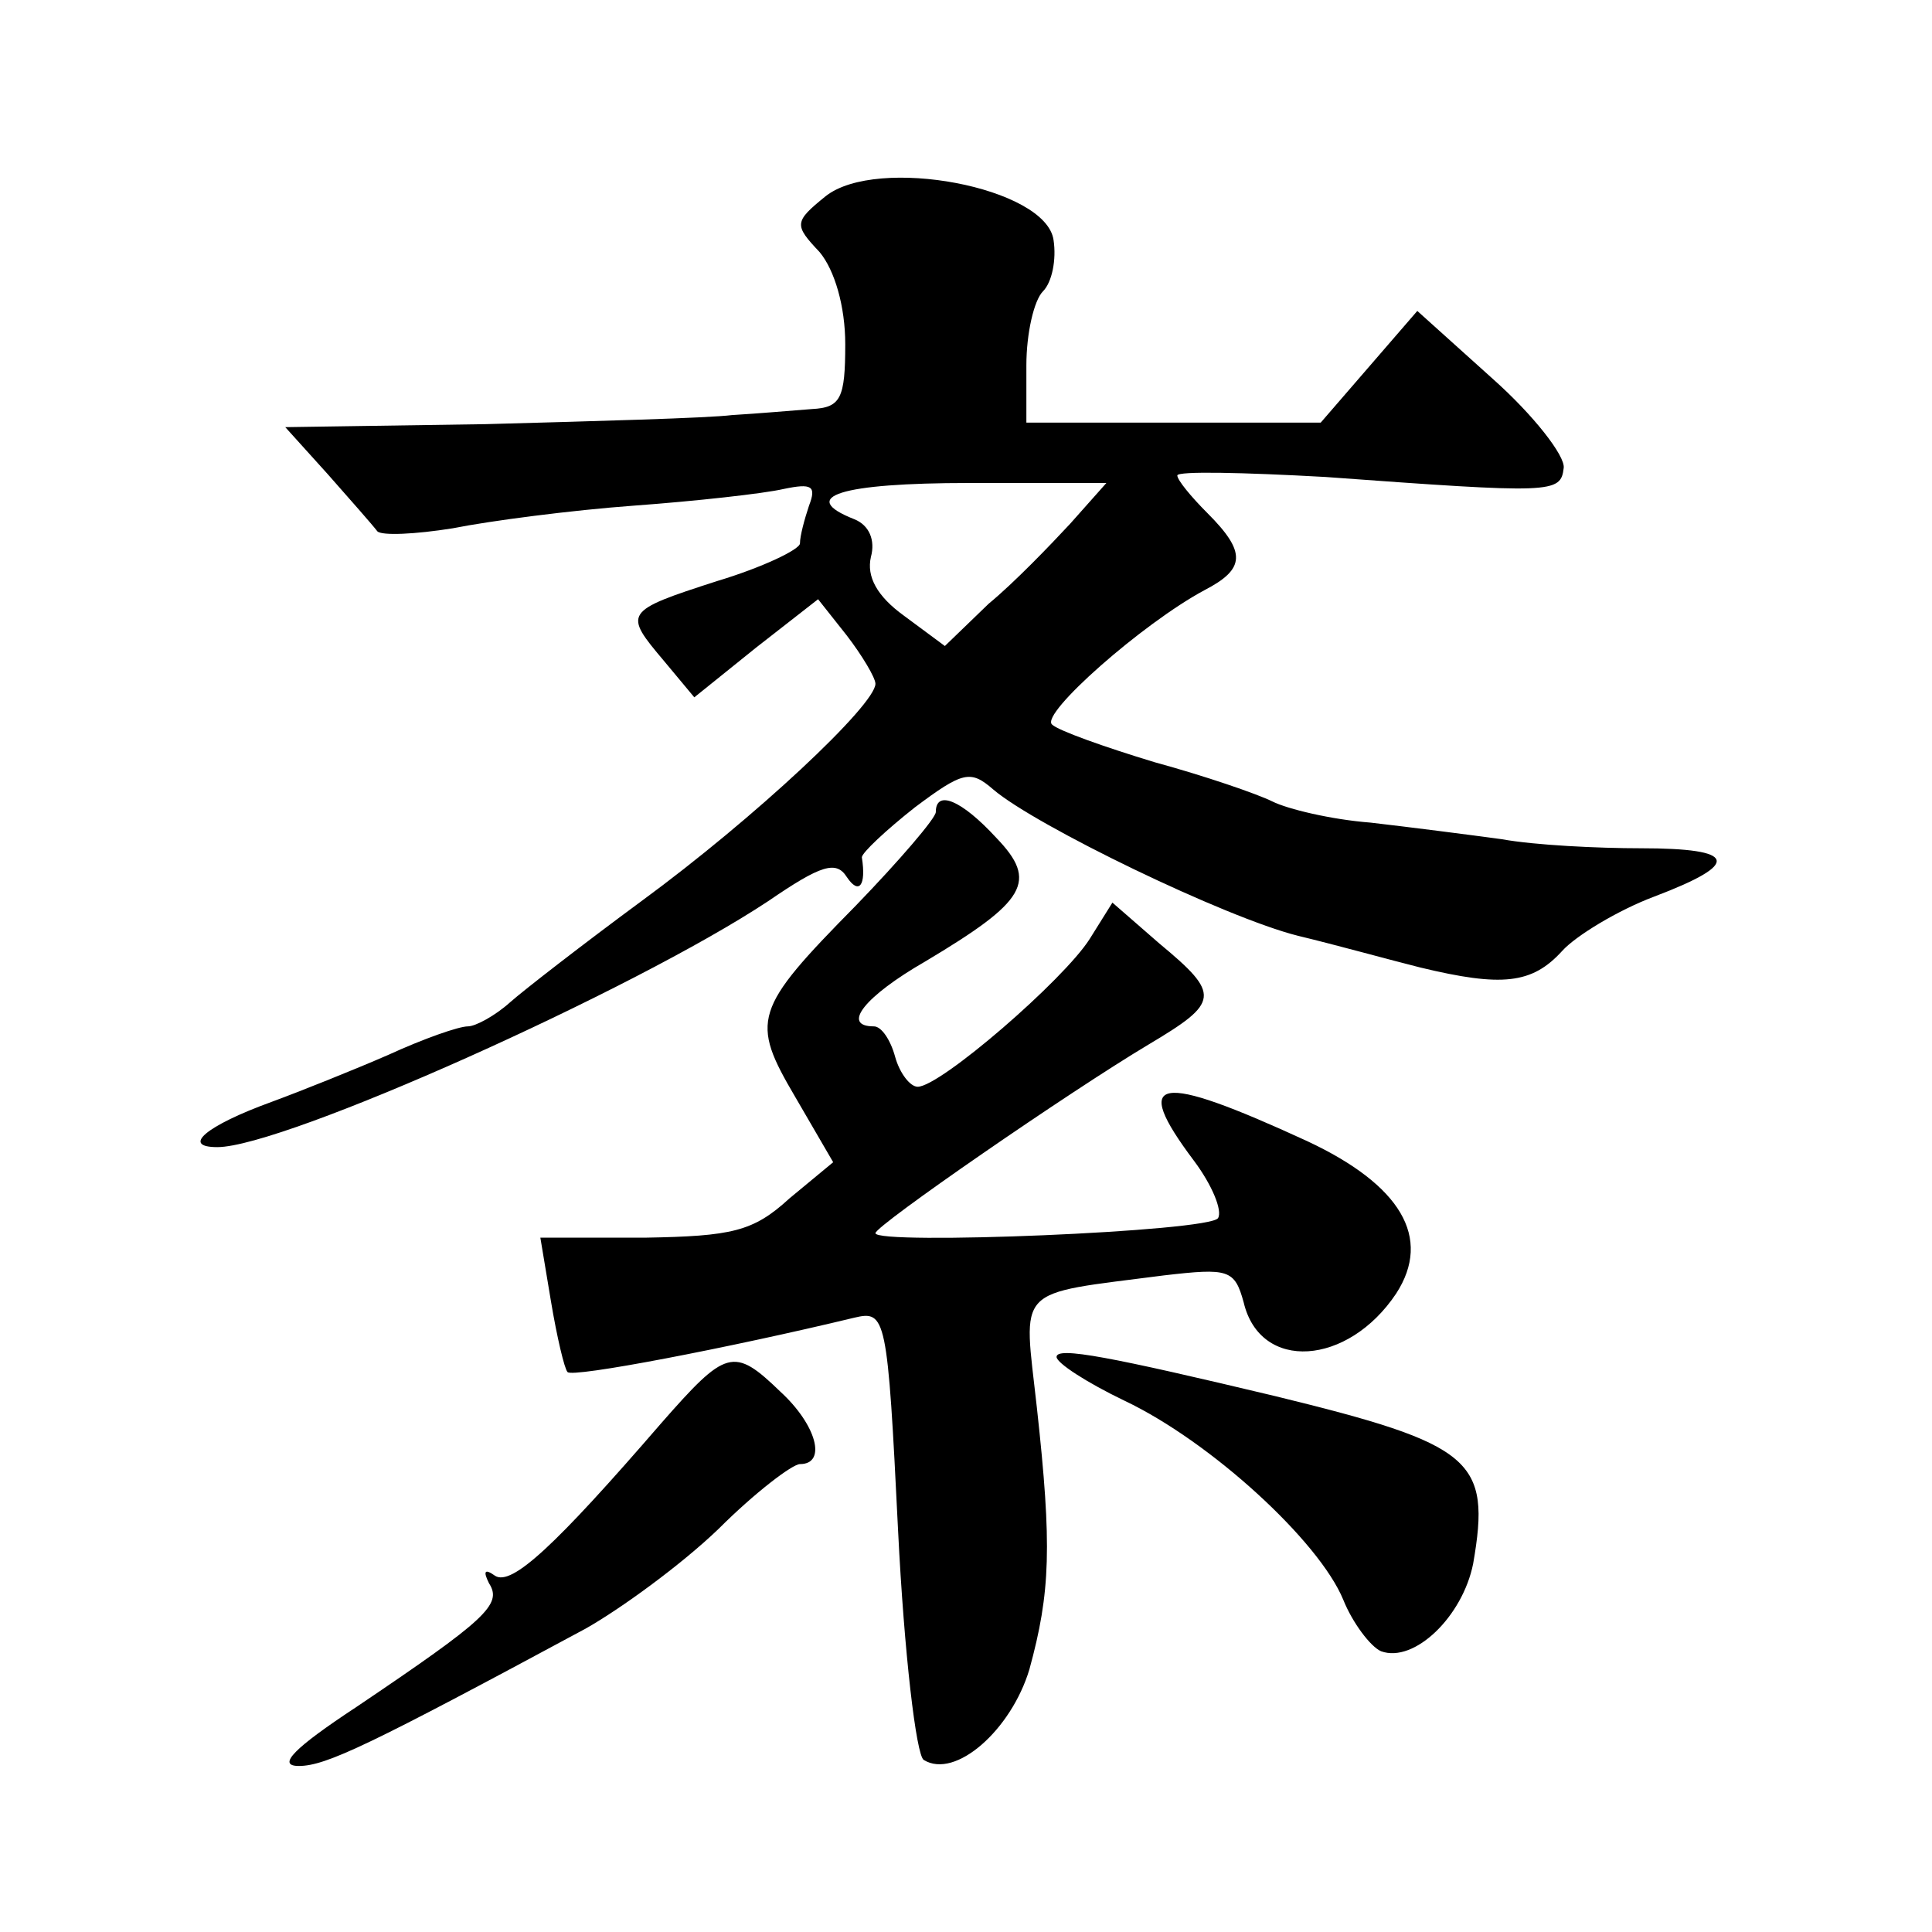 <?xml version="1.0" standalone="no"?>
<!DOCTYPE svg PUBLIC "-//W3C//DTD SVG 20010904//EN"
 "http://www.w3.org/TR/2001/REC-SVG-20010904/DTD/svg10.dtd">
<svg version="1.0" xmlns="http://www.w3.org/2000/svg"
 width="128pt" height="128pt" viewBox="0 0 128 128"
 preserveAspectRatio="xMidYMid meet">
<g transform="translate(0,128) scale(0.1,-0.1)"
fill="#0" stroke="none">
<path d="M547 1150 c-21 -17 -21 -19 -4 -37 10 -12 17 -36 17 -61 0 -36 -3 -42
-22 -43 -13 -1 -36 -3 -53 -4 -16 -2 -90 -4 -163 -6 l-133 -2 28 -31 c15 -17 30
-34 33 -38 3 -3 25 -2 50 2 25 5 79 12 120 15 41 3 86 8 99 11 19 4 22 2 17 -11
-3 -9 -6 -20 -6 -25 0 -4 -25 -16 -55 -25 -62 -20 -62 -21 -35 -53 l20 -24 41 33
41 32 19 -24 c10 -13 19 -28 19 -32 0 -14 -80 -89 -155 -144 -38 -28 -78 -59 -87
-67 -10 -9 -23 -16 -28 -16 -6 0 -29 -8 -53 -19 -23 -10 -58 -24 -77 -31 -44 -16
-60 -30 -36 -30 44 0 276 104 365 163 35 24 45 27 52 16 8 -12 13 -6 10 13 0 3
16 18 35 33 32 24 37 25 52 12 28 -24 154 -85 202 -97 25 -6 61 -16 81 -21 54 -13
74 -11 94 11 9 10 37 27 61 36 58 22 55 32 -9 32 -28 0 -70 2 -92 6 -22 3 -61 8
-87 11 -26 2 -55 9 -65 14 -10 5 -45 17 -78 26 -33 10 -64 21 -68 25 -8 7 60 67
101 89 27 14 28 25 2 51 -11 11 -20 22 -20 25 0 3 44 2 98 -1 151 -11 156 -11 158
6 1 8 -20 35 -47 59 l-50 45 -32 -37 -32 -37 -97 0 -98 0 0 38 c0 21 5 43 11 49
6 6 9 21 7 34 -5 35 -117 56 -151 29z m162 -217 c-13 -14 -37 -39 -54 -53 l-29
-28 -27 20 c-18 13 -25 26 -22 39 3 11 -1 21 -11 25 -38 15 -9 24 76 24 l91 0 -24
-27z M620 742 c0 -4 -24 -32 -53 -62 -68 -69 -70 -76 -40 -127 l25 -43 -29 -24
c-24 -22 -38 -25 -96 -26 l-69 0 7 -42 c4 -24 9 -45 11 -47 3 -4 107 16 190 36
21 5 22 1 29 -141 4 -81 12 -149 17 -152 21 -13 58 20 70 60 14 51 15 82 5 173
-9 82 -16 75 84 88 43 5 47 4 53 -18 11 -46 69 -42 101 6 24 37 3 72 -59 101 -100
46 -117 43 -75 -13 12 -16 19 -33 16 -38 -5 -9 -227 -18 -227 -10 0 5 129 94 181
125 47 28 48 33 7 67 l-31 27 -15 -24 c-17 -27 -99 -98 -114 -98 -5 0 -12 9 -15
20 -3 11 -9 20 -14 20 -22 0 -6 20 34 43 67 40 75 53 47 82 -23 25 -40 32 -40 17z
M700 381 c0 -4 20 -17 45 -29 57 -27 129 -93 145 -132 6 -15 18 -31 25 -34 22 -8
54 23 61 58 12 69 0 79 -131 111 -109 26 -145 33 -145 26z M438 337 c-70 -81 -99
-108 -110 -101 -7 5 -8 3 -4 -5 9 -14 -2 -24 -88 -82 -41 -27 -53 -39 -38 -39 18
0 47 14 190 91 23 13 63 42 88 66 24 24 49 43 54 43 18 0 11 26 -13 48 -31 30 -36
28 -79 -21z"/>
</g>
</svg>
